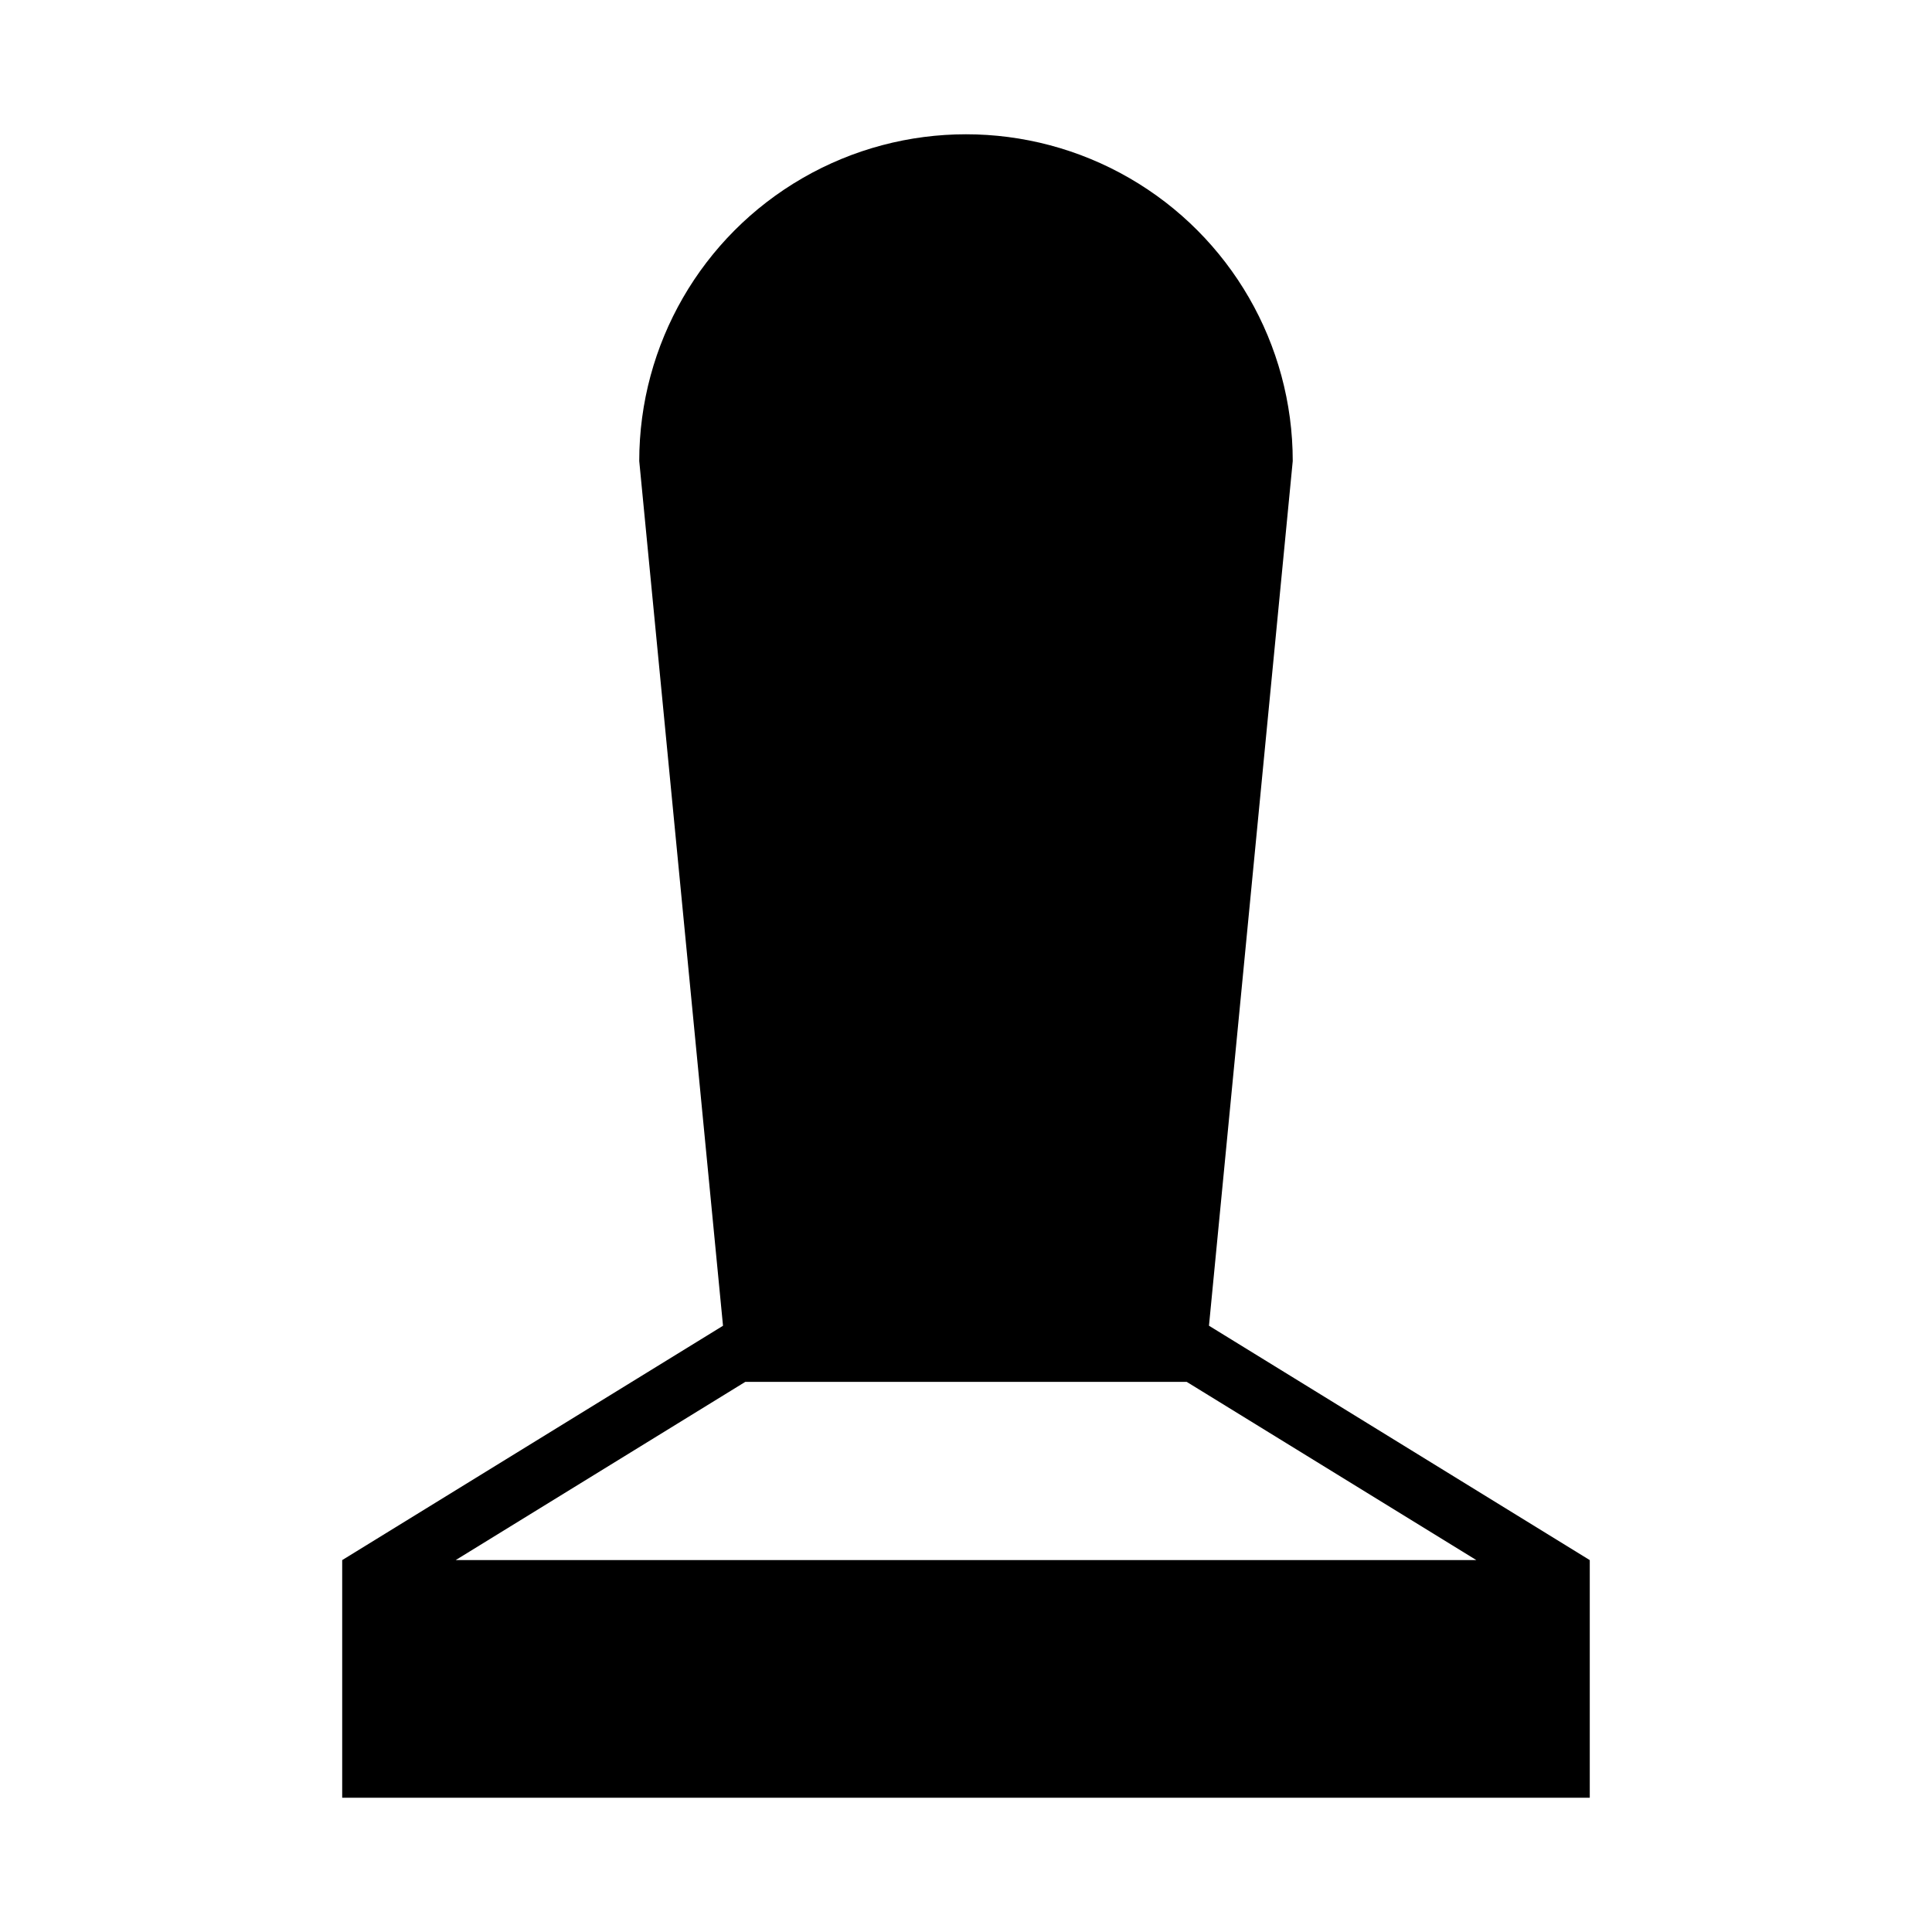<?xml version="1.0" encoding="UTF-8"?>
<!-- Uploaded to: SVG Find, www.svgrepo.com, Generator: SVG Find Mixer Tools -->
<svg fill="#000000" width="800px" height="800px" version="1.1" viewBox="144 144 512 512" xmlns="http://www.w3.org/2000/svg">
 <path d="m464.39 495.33 22.199-229.15c0-30.938-16.504-59.523-43.297-74.992-26.789-15.469-59.801-15.469-86.59 0-26.793 15.469-43.297 44.055-43.297 74.992l22.199 229.16-100.92 62.105v62.977h330.62v-62.977zm-122.88 14.879h116.98l76.754 47.23h-270.48z"/>
</svg>